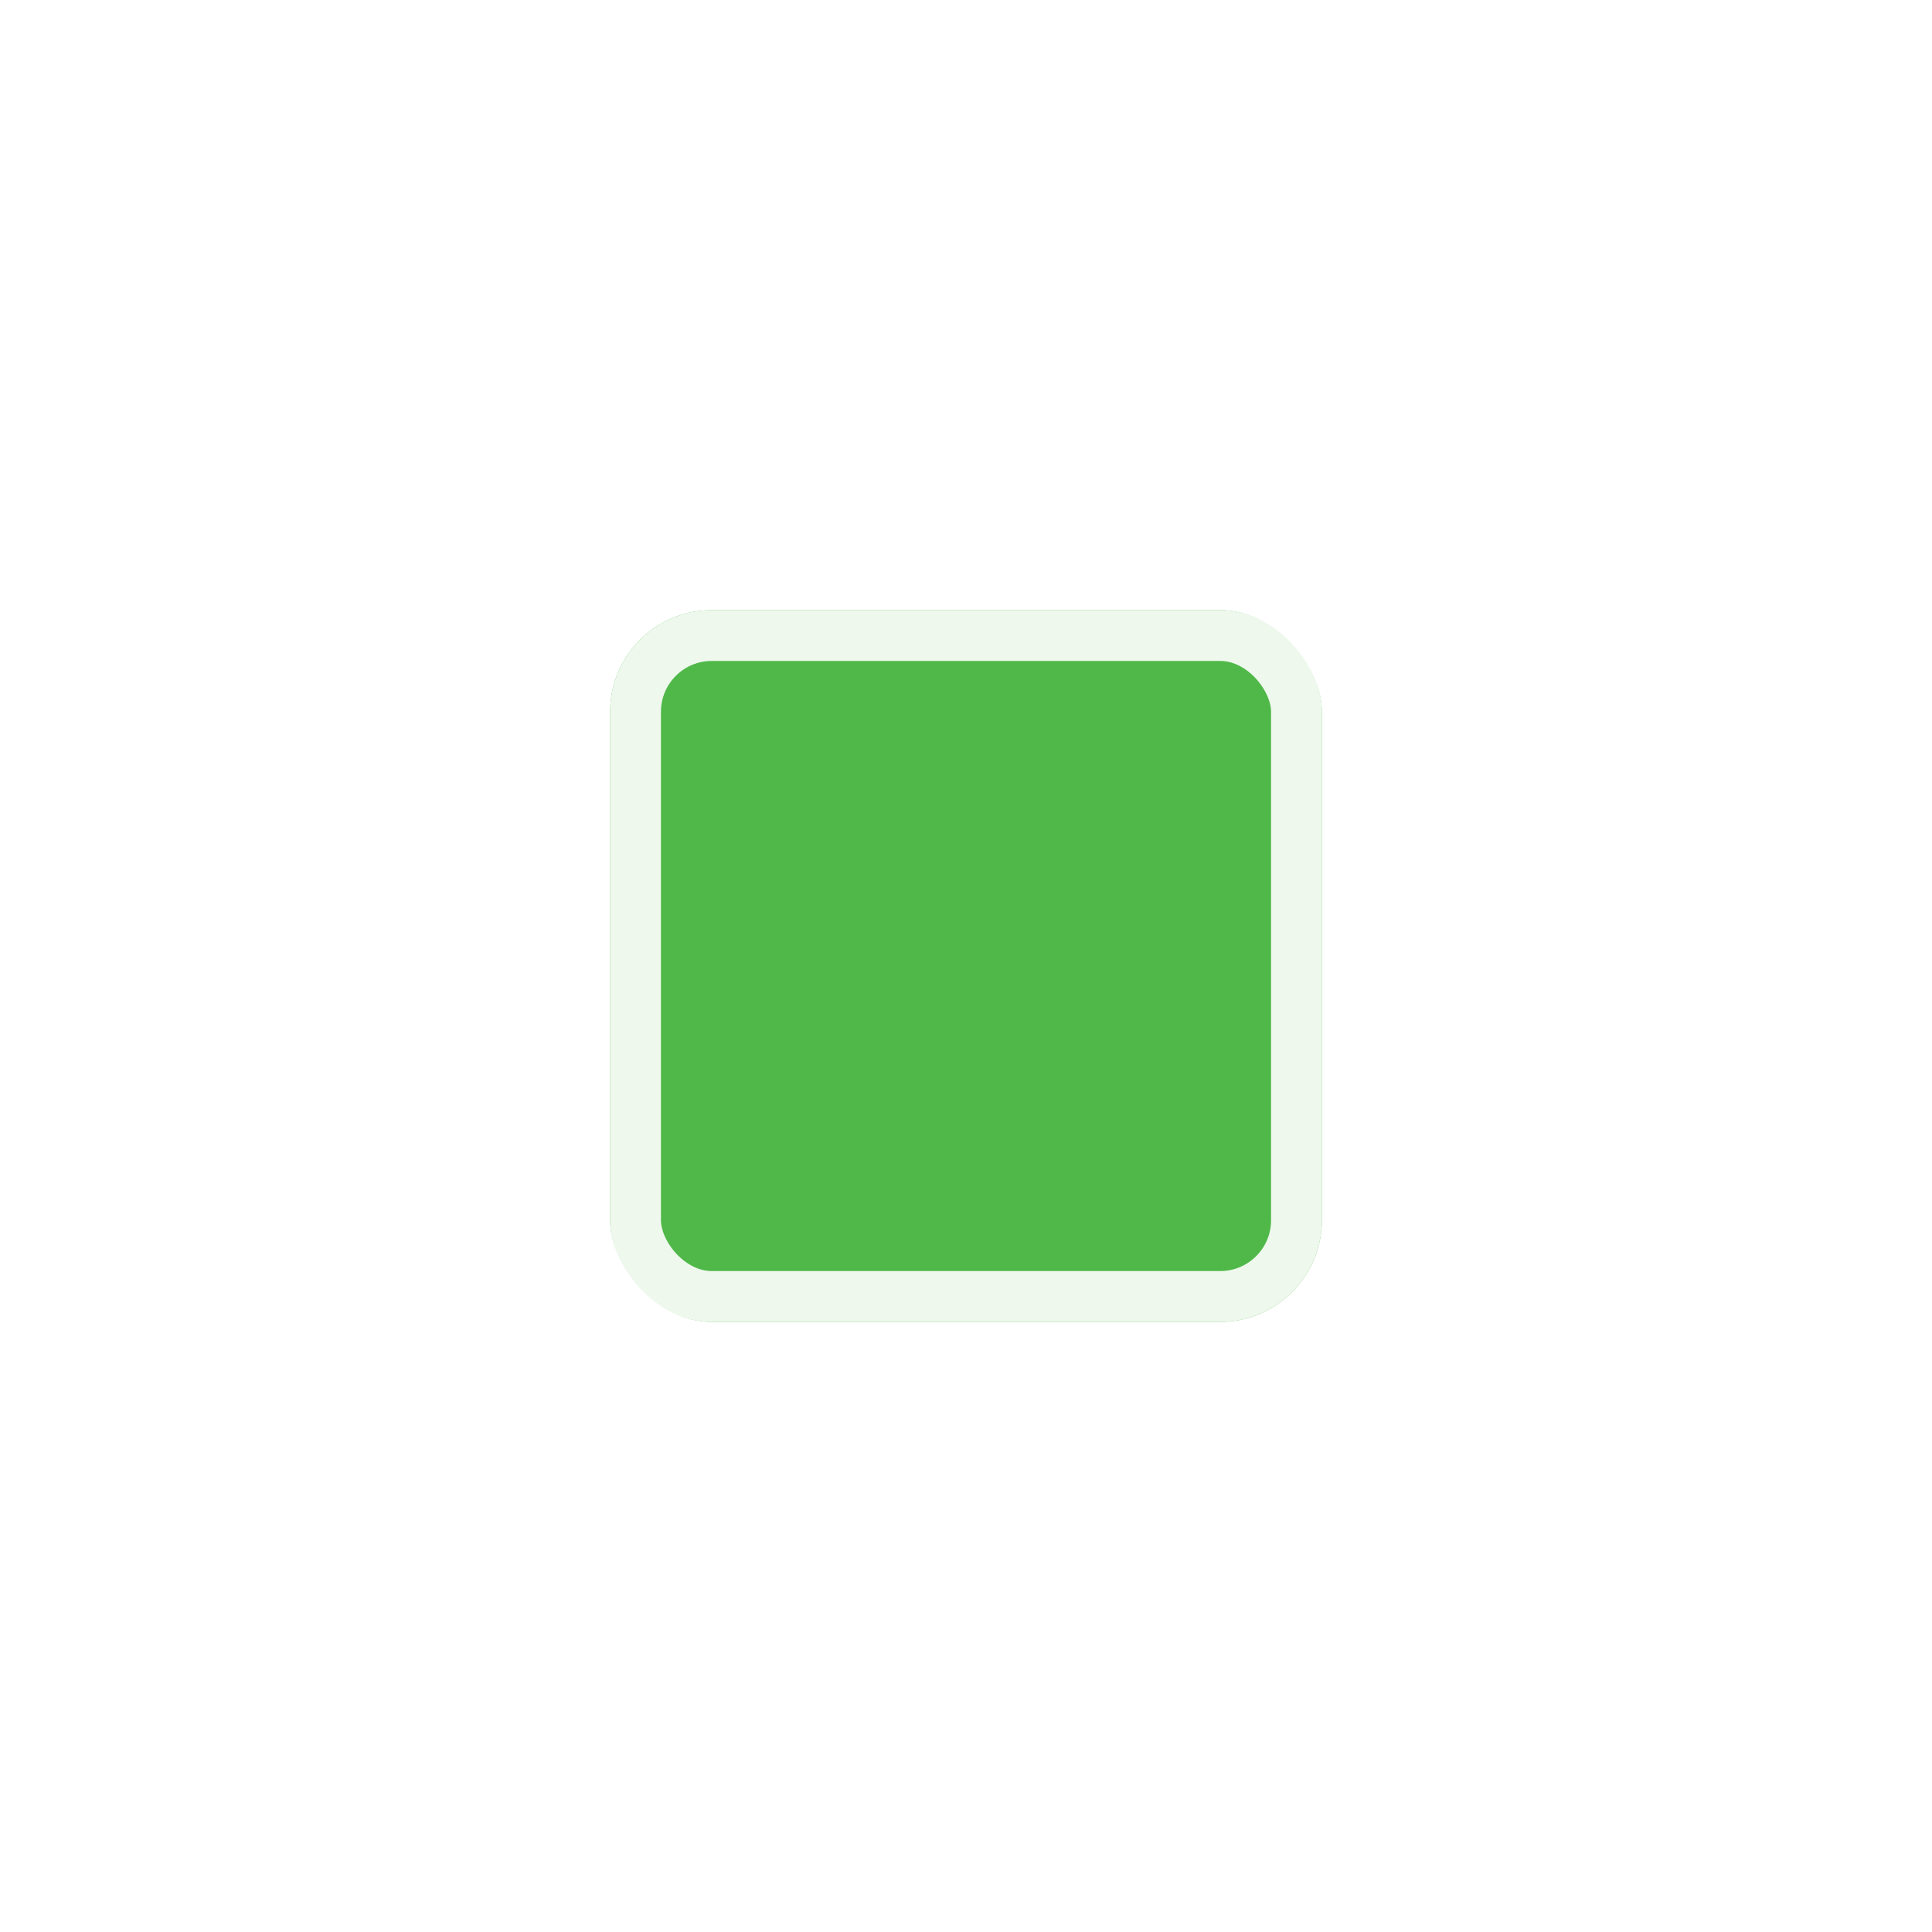 <svg width="38" height="38" viewBox="0 0 38 38" fill="none" xmlns="http://www.w3.org/2000/svg">
    <g filter="url(#filter0_dddddd_1_19570)">
        <rect x="12" y="12" width="14" height="14" rx="2" fill="#4FB848"/>
        <rect x="12.5" y="12.5" width="13" height="13" rx="1.5" stroke="white" stroke-opacity="0.9"/>
    </g>
    <defs>
        <filter id="filter0_dddddd_1_19570" x="0.005" y="0.005" width="37.99" height="37.99" filterUnits="userSpaceOnUse" color-interpolation-filters="sRGB">
            <feFlood flood-opacity="0" result="BackgroundImageFix"/>
            <feColorMatrix in="SourceAlpha" type="matrix" values="0 0 0 0 0 0 0 0 0 0 0 0 0 0 0 0 0 0 127 0" result="hardAlpha"/>
            <feOffset/>
            <feGaussianBlur stdDeviation="0.143"/>
            <feColorMatrix type="matrix" values="0 0 0 0 0.31 0 0 0 0 0.722 0 0 0 0 0.282 0 0 0 1 0"/>
            <feBlend mode="normal" in2="BackgroundImageFix" result="effect1_dropShadow_1_19570"/>
            <feColorMatrix in="SourceAlpha" type="matrix" values="0 0 0 0 0 0 0 0 0 0 0 0 0 0 0 0 0 0 127 0" result="hardAlpha"/>
            <feOffset/>
            <feGaussianBlur stdDeviation="0.286"/>
            <feColorMatrix type="matrix" values="0 0 0 0 0.31 0 0 0 0 0.722 0 0 0 0 0.282 0 0 0 1 0"/>
            <feBlend mode="normal" in2="effect1_dropShadow_1_19570" result="effect2_dropShadow_1_19570"/>
            <feColorMatrix in="SourceAlpha" type="matrix" values="0 0 0 0 0 0 0 0 0 0 0 0 0 0 0 0 0 0 127 0" result="hardAlpha"/>
            <feOffset/>
            <feGaussianBlur stdDeviation="1"/>
            <feColorMatrix type="matrix" values="0 0 0 0 0.31 0 0 0 0 0.722 0 0 0 0 0.282 0 0 0 1 0"/>
            <feBlend mode="normal" in2="effect2_dropShadow_1_19570" result="effect3_dropShadow_1_19570"/>
            <feColorMatrix in="SourceAlpha" type="matrix" values="0 0 0 0 0 0 0 0 0 0 0 0 0 0 0 0 0 0 127 0" result="hardAlpha"/>
            <feOffset/>
            <feGaussianBlur stdDeviation="1.999"/>
            <feColorMatrix type="matrix" values="0 0 0 0 0.31 0 0 0 0 0.722 0 0 0 0 0.282 0 0 0 1 0"/>
            <feBlend mode="normal" in2="effect3_dropShadow_1_19570" result="effect4_dropShadow_1_19570"/>
            <feColorMatrix in="SourceAlpha" type="matrix" values="0 0 0 0 0 0 0 0 0 0 0 0 0 0 0 0 0 0 127 0" result="hardAlpha"/>
            <feOffset/>
            <feGaussianBlur stdDeviation="3.427"/>
            <feColorMatrix type="matrix" values="0 0 0 0 0.31 0 0 0 0 0.722 0 0 0 0 0.282 0 0 0 1 0"/>
            <feBlend mode="normal" in2="effect4_dropShadow_1_19570" result="effect5_dropShadow_1_19570"/>
            <feColorMatrix in="SourceAlpha" type="matrix" values="0 0 0 0 0 0 0 0 0 0 0 0 0 0 0 0 0 0 127 0" result="hardAlpha"/>
            <feOffset/>
            <feGaussianBlur stdDeviation="5.998"/>
            <feColorMatrix type="matrix" values="0 0 0 0 0.31 0 0 0 0 0.722 0 0 0 0 0.282 0 0 0 1 0"/>
            <feBlend mode="normal" in2="effect5_dropShadow_1_19570" result="effect6_dropShadow_1_19570"/>
            <feBlend mode="normal" in="SourceGraphic" in2="effect6_dropShadow_1_19570" result="shape"/>
        </filter>
    </defs>
</svg>
